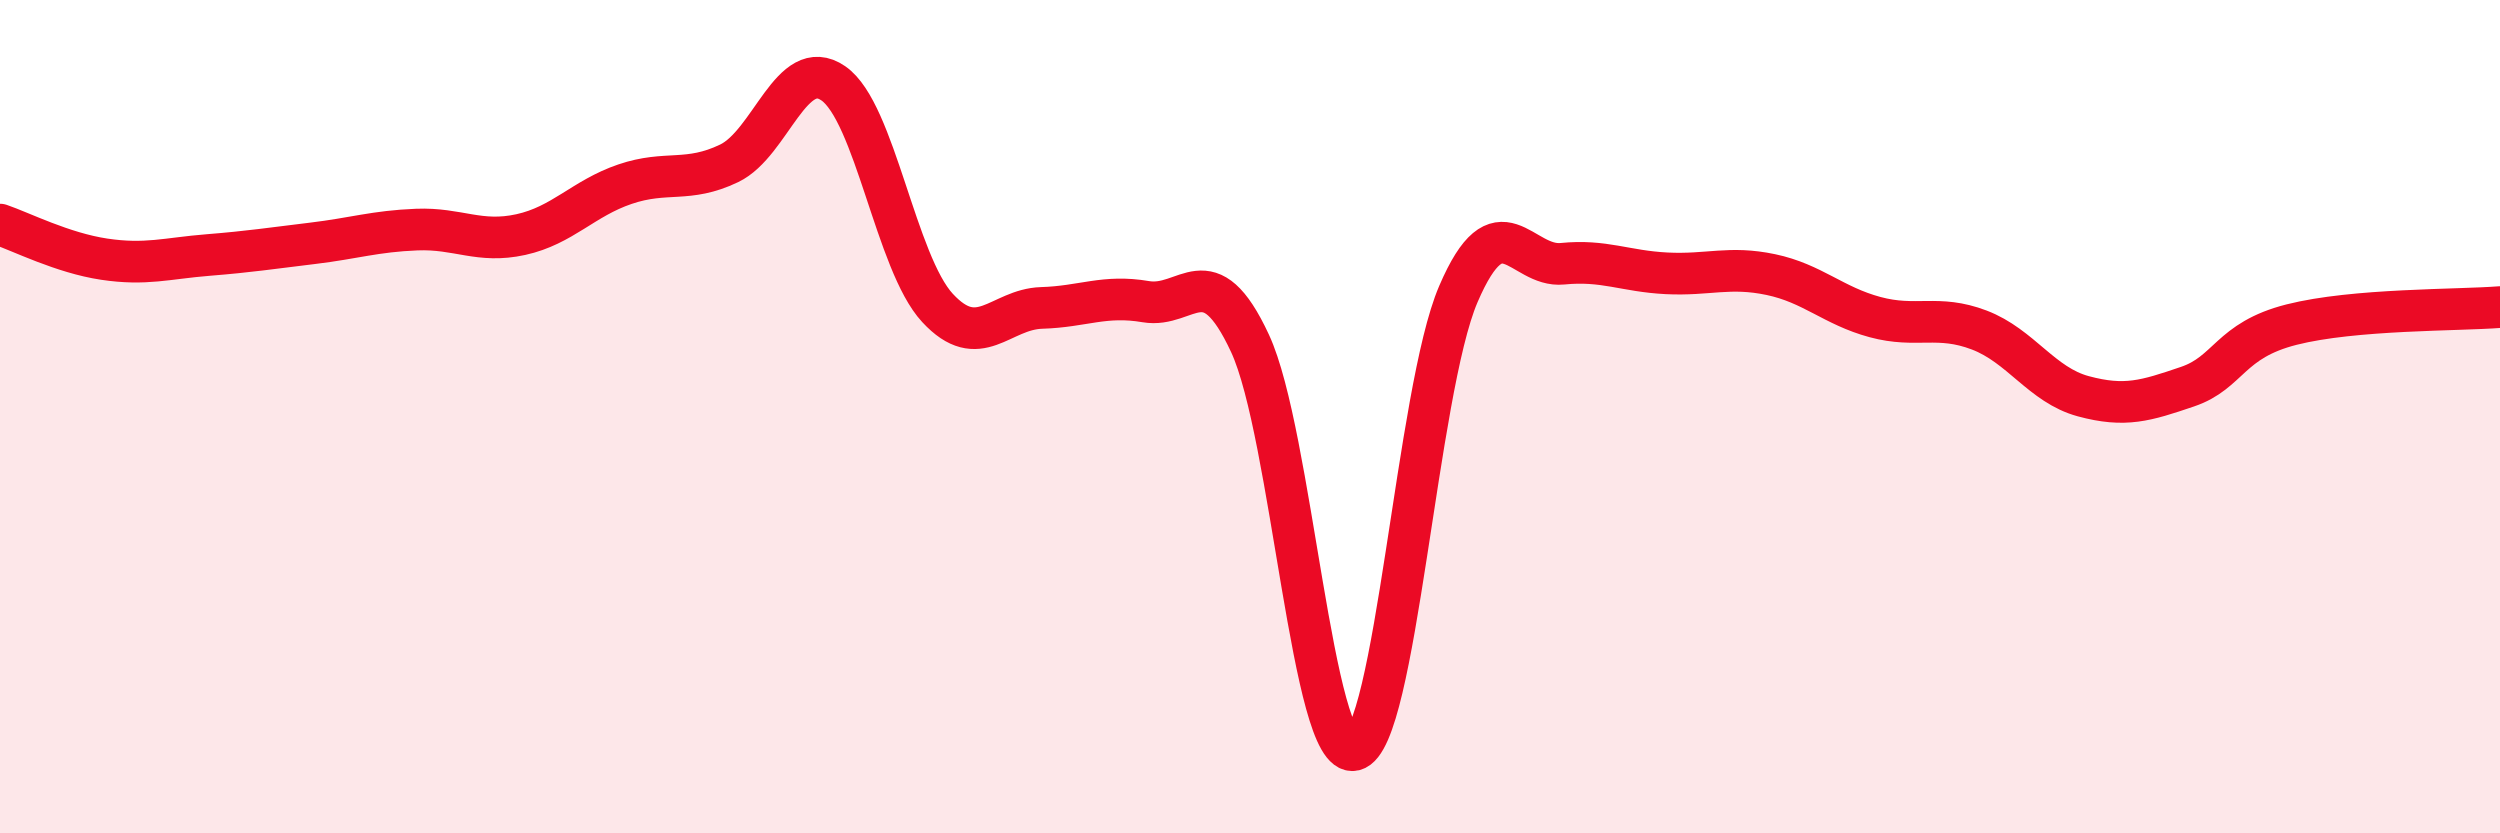 
    <svg width="60" height="20" viewBox="0 0 60 20" xmlns="http://www.w3.org/2000/svg">
      <path
        d="M 0,5.39 C 0.5,5.56 1.5,6.07 2.5,6.22 C 3.5,6.37 4,6.2 5,6.12 C 6,6.04 6.5,5.96 7.5,5.84 C 8.5,5.72 9,5.55 10,5.51 C 11,5.47 11.5,5.85 12.5,5.63 C 13.5,5.41 14,4.76 15,4.42 C 16,4.08 16.5,4.4 17.5,3.92 C 18.5,3.44 19,1.31 20,2 C 21,2.69 21.5,6.31 22.5,7.39 C 23.5,8.47 24,7.42 25,7.39 C 26,7.36 26.5,7.07 27.5,7.24 C 28.5,7.41 29,6.09 30,8.24 C 31,10.39 31.5,18.24 32.5,18 C 33.5,17.76 34,9.39 35,7.06 C 36,4.73 36.5,6.43 37.5,6.33 C 38.5,6.23 39,6.51 40,6.56 C 41,6.61 41.5,6.38 42.5,6.59 C 43.5,6.8 44,7.34 45,7.61 C 46,7.88 46.5,7.54 47.5,7.92 C 48.5,8.3 49,9.24 50,9.51 C 51,9.78 51.5,9.62 52.5,9.28 C 53.5,8.94 53.5,8.17 55,7.79 C 56.5,7.41 59,7.45 60,7.37L60 20L0 20Z"
        fill="#EB0A25"
        opacity="0.1"
        stroke-linecap="round"
        stroke-linejoin="round"
      />
      <path
        d="M 0,5.39 C 0.5,5.56 1.5,6.07 2.5,6.22 C 3.5,6.37 4,6.2 5,6.12 C 6,6.04 6.5,5.96 7.5,5.84 C 8.5,5.72 9,5.55 10,5.51 C 11,5.47 11.5,5.85 12.5,5.63 C 13.5,5.41 14,4.76 15,4.42 C 16,4.08 16.5,4.4 17.5,3.92 C 18.5,3.44 19,1.31 20,2 C 21,2.69 21.5,6.31 22.5,7.39 C 23.5,8.47 24,7.42 25,7.39 C 26,7.36 26.5,7.07 27.5,7.24 C 28.5,7.41 29,6.09 30,8.24 C 31,10.39 31.5,18.24 32.5,18 C 33.5,17.76 34,9.39 35,7.06 C 36,4.73 36.5,6.43 37.5,6.33 C 38.5,6.23 39,6.51 40,6.56 C 41,6.61 41.5,6.38 42.5,6.59 C 43.5,6.8 44,7.34 45,7.61 C 46,7.88 46.5,7.54 47.5,7.92 C 48.5,8.3 49,9.24 50,9.51 C 51,9.78 51.5,9.62 52.5,9.28 C 53.5,8.94 53.5,8.17 55,7.79 C 56.5,7.41 59,7.45 60,7.37"
        stroke="#EB0A25"
        stroke-width="1"
        fill="none"
        stroke-linecap="round"
        stroke-linejoin="round"
      />
    </svg>
  